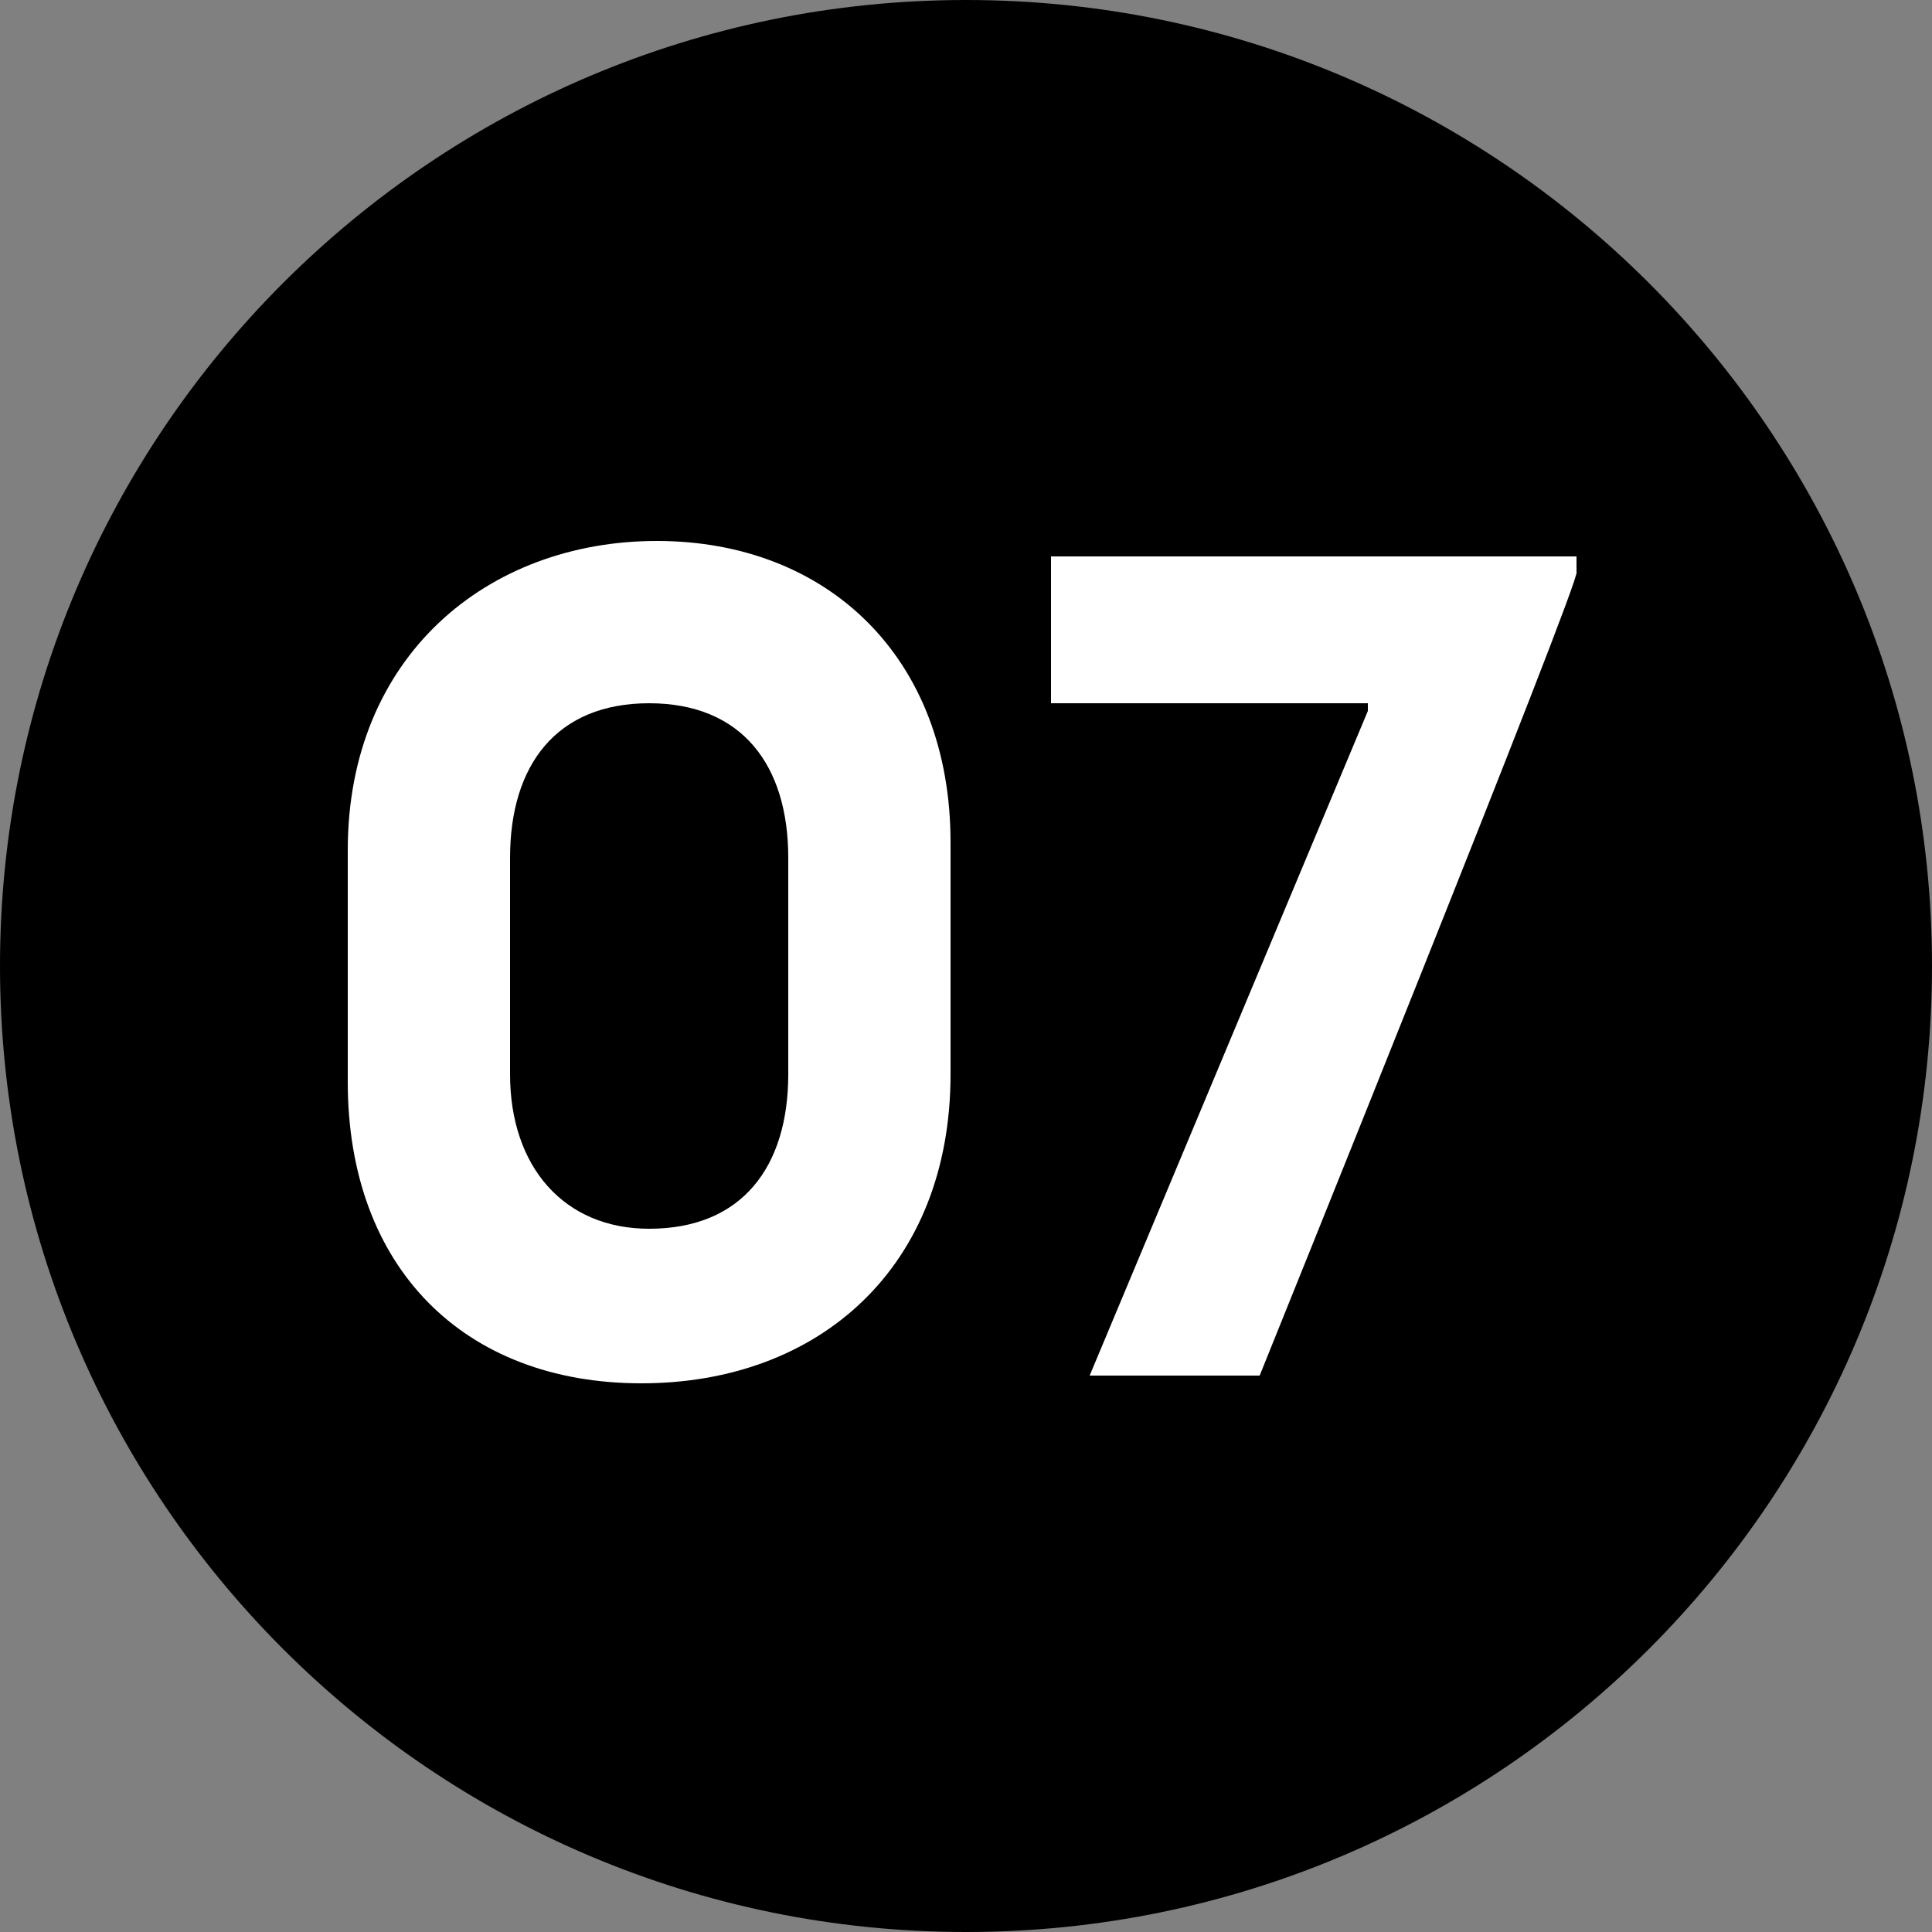 <?xml version="1.0" encoding="UTF-8"?>
<svg id="Ebene_2" xmlns="http://www.w3.org/2000/svg" version="1.1" viewBox="0 0 25 25">
  <rect x="0" y="0" width="25" height="25" fill="#808080" stroke="none"/>
  <!-- Generator: Adobe Illustrator 29.3.1, SVG Export Plug-In . SVG Version: 2.1.0 Build 151)  -->
  <defs>
    <style>
      .st0 {
        fill: #fff;
      }
    </style>
  </defs>
  <g id="Ebene_1-2">
    <path d="M12.5,25c6.9,0,12.5-5.6,12.5-12.5S19.4,0,12.5,0,0,5.6,0,12.5s5.6,12.5,12.5,12.5"/>
    <path class="st0" d="M4.5,14v-3c0-2.5,1.8-4,4-4s3.8,1.5,3.8,3.9v3c0,2.5-1.7,4-4,4s-3.8-1.5-3.8-3.9h0ZM8.4,15.9c1.2,0,1.8-.8,1.8-2v-2.8c0-1.2-.6-2-1.8-2s-1.8.8-1.8,2v2.8c0,1.2.7,2,1.8,2Z"/>
    <path class="st0" d="M17.7,9.1h-4.1v-1.9h6.8v.2c.1,0-4.1,10.4-4.1,10.4h-2.2l3.6-8.6h0Z"/>
  </g>
</svg>